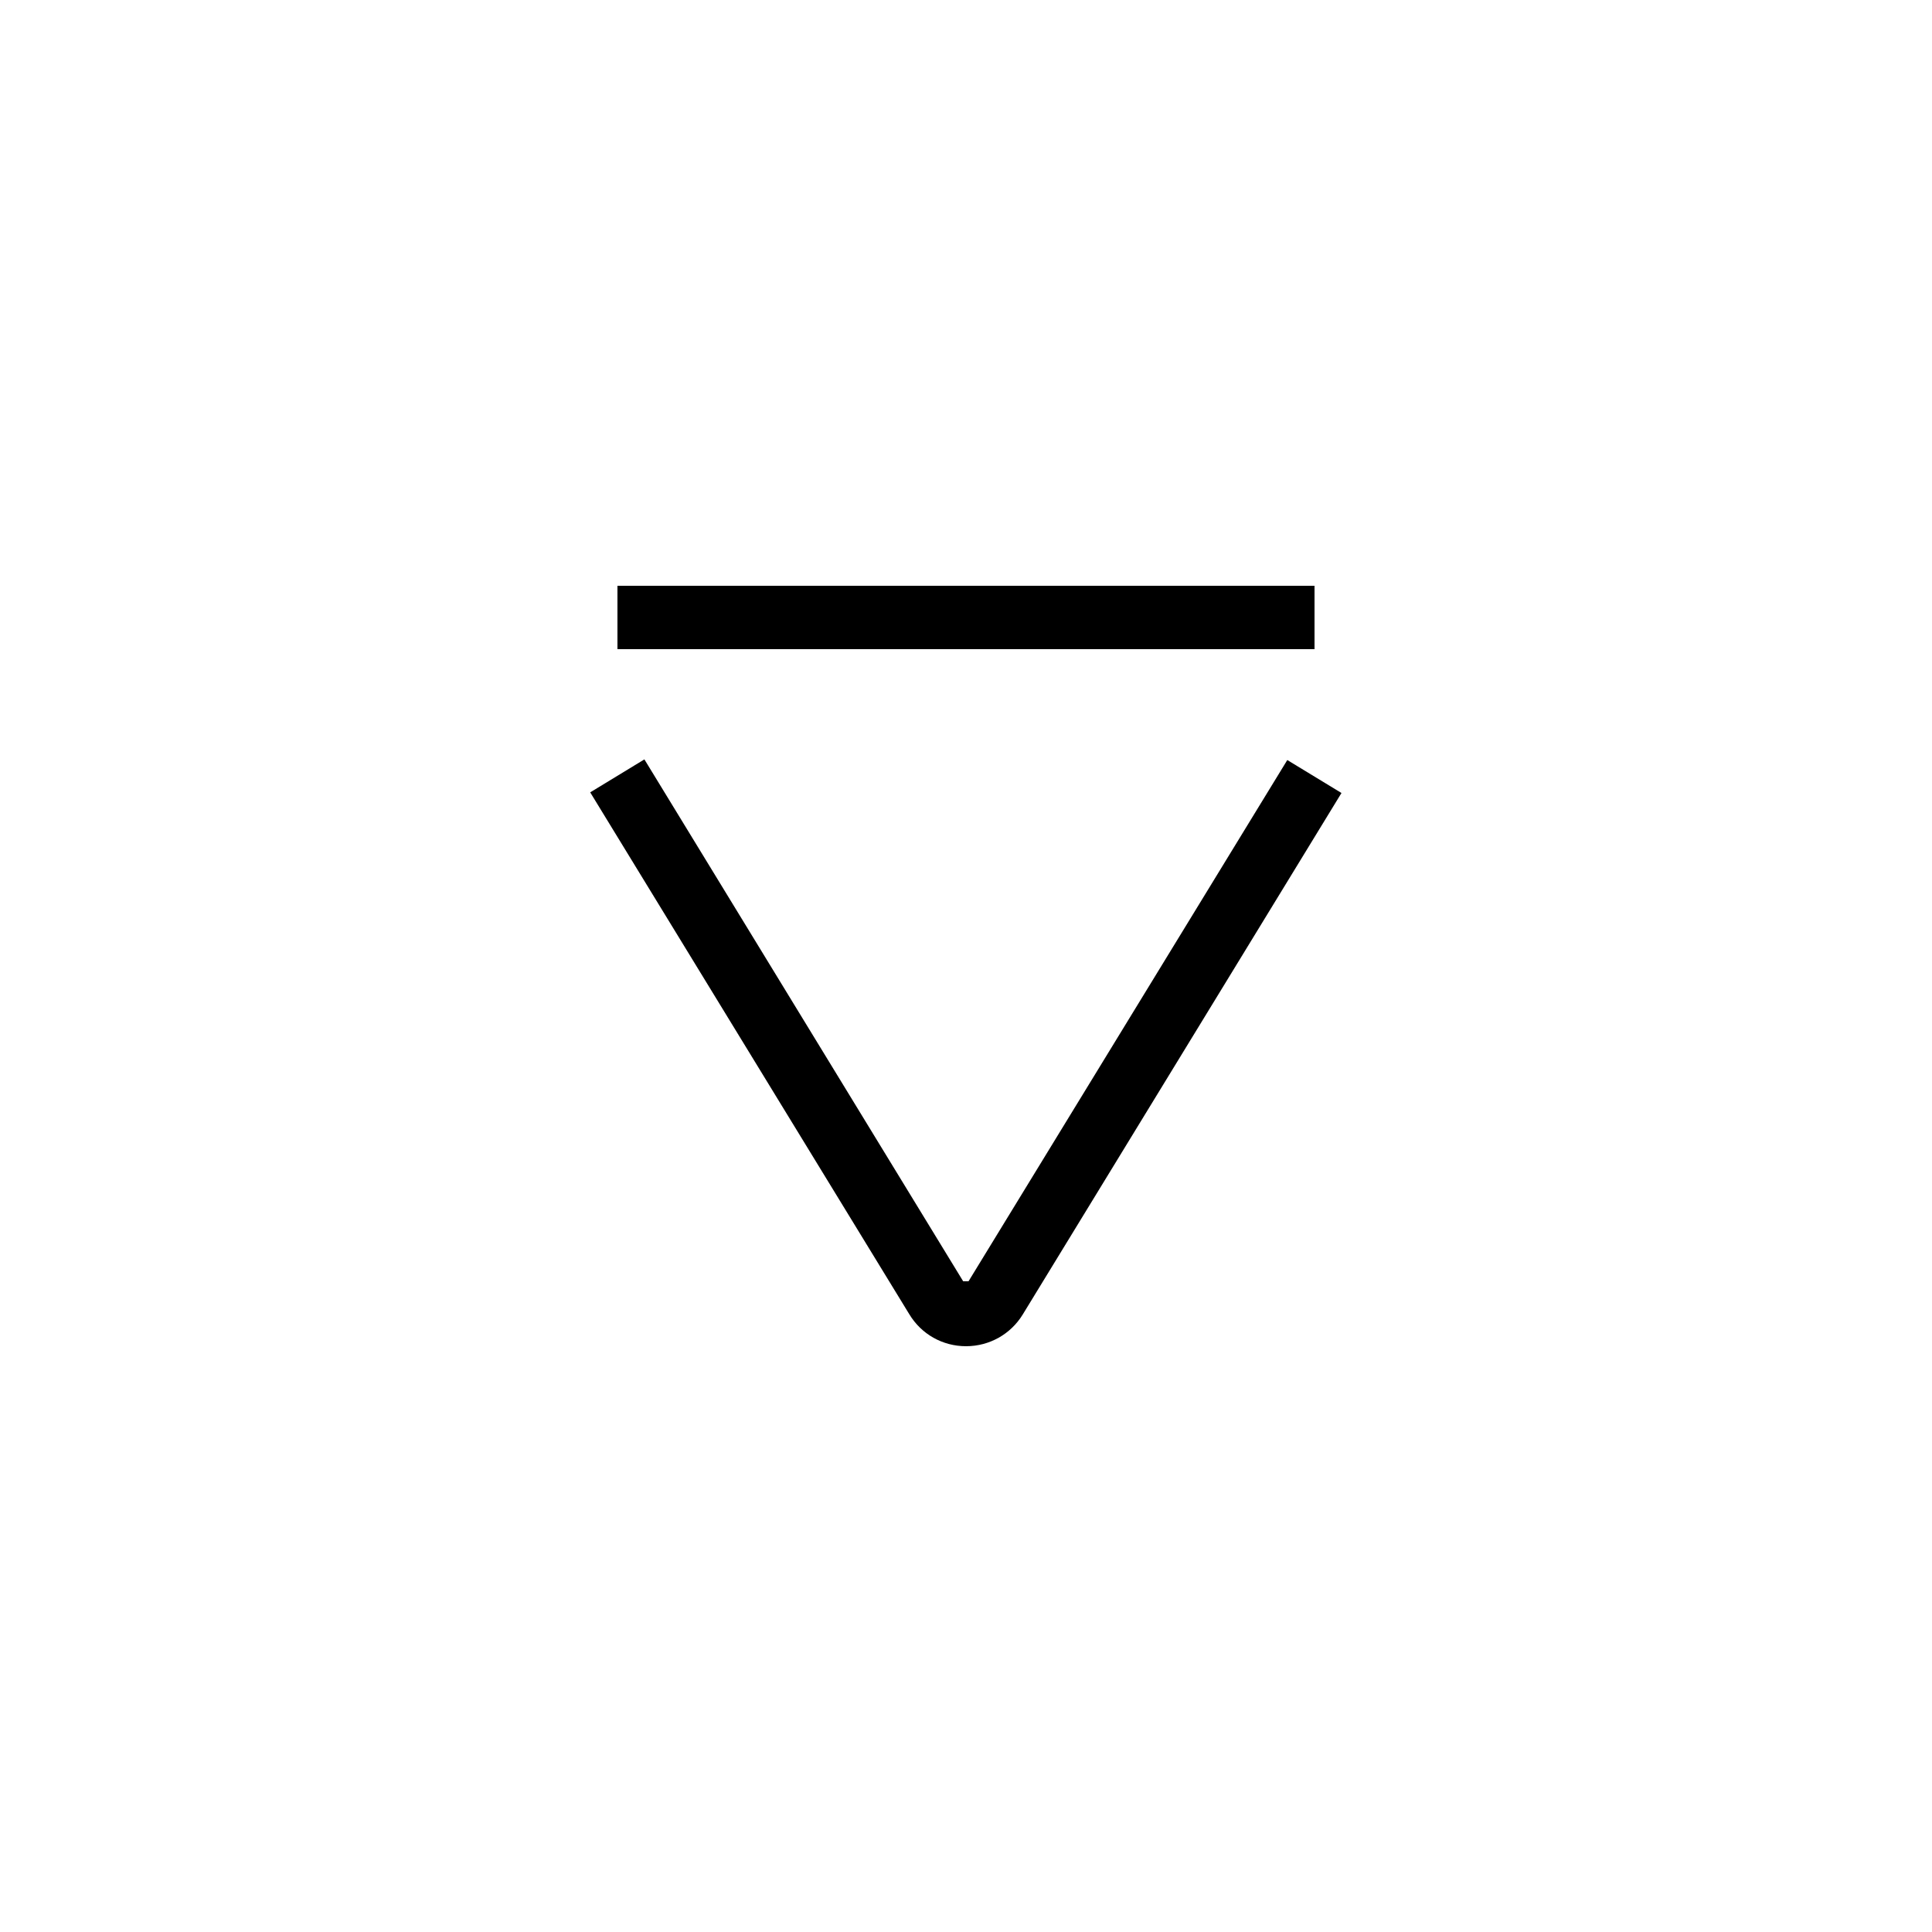 <?xml version="1.0" encoding="UTF-8"?>
<!-- Uploaded to: SVG Repo, www.svgrepo.com, Generator: SVG Repo Mixer Tools -->
<svg fill="#000000" width="800px" height="800px" version="1.1" viewBox="144 144 512 512" xmlns="http://www.w3.org/2000/svg">
 <g>
  <path d="m307.63 299.24h184.73v16.793h-184.73z"/>
  <path d="m384.97 492.28c3.191 5.289 8.816 8.48 15.031 8.48s11.84-3.191 15.031-8.398l84.473-138.21-14.359-8.734-84.473 138.13h-1.426l-84.477-138.3-14.359 8.734z"/>
 </g>
</svg>